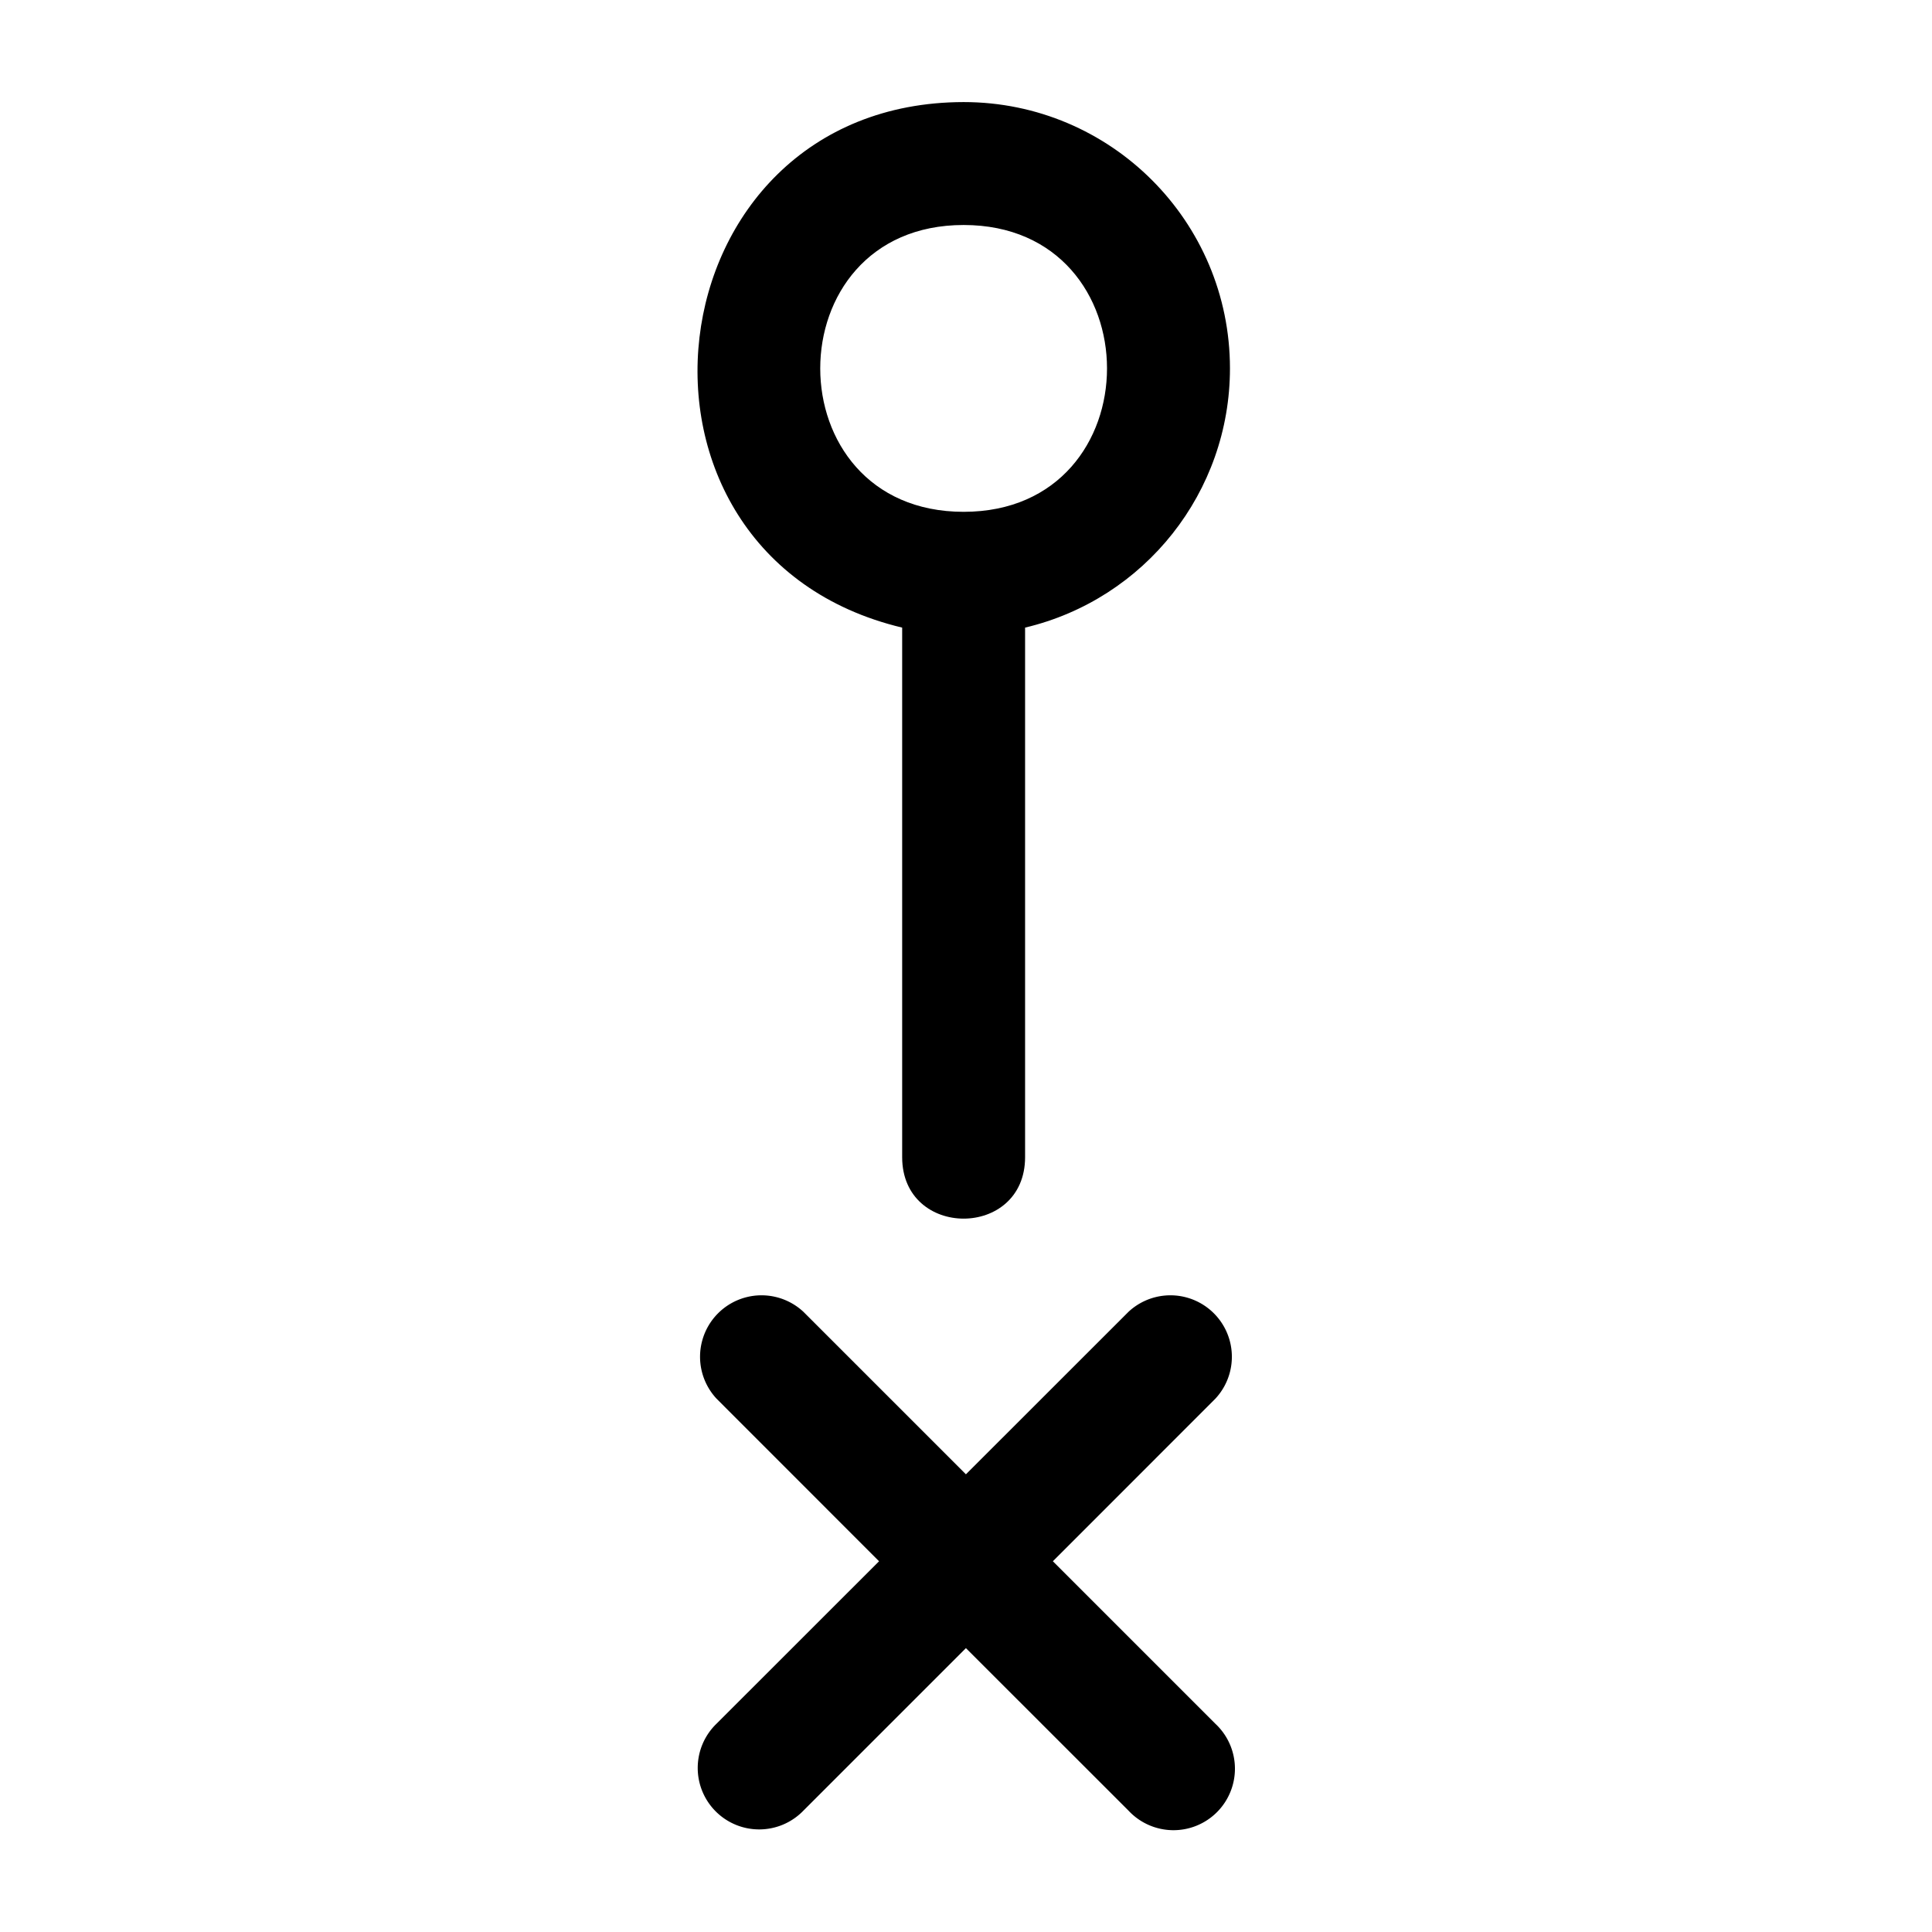 <svg
        class="{{ iconClass|default('') }}"
        viewBox="0 0 24 24"
        width="24"
        height="24"
        version="1.1"
        xmlns="http://www.w3.org/2000/svg"
        xmlns:svg="http://www.w3.org/2000/svg">
    <title>Missing icon</title>
    <defs
            id="defs10" />
    <g
            id="g924"
            transform="matrix(-1.018,0,0,-1.018,31.567,24.173)">
        <path
                d="M 22.266,2.711 A 0.75,0.75 0 1 0 21.205,1.651 L 19.222,3.634 17.238,1.651 a 0.75,0.75 0 1 0 -1.06,1.06 l 1.983,1.983 -1.983,1.984 a 0.75,0.75 0 0 0 1.06,1.06 l 1.984,-1.983 1.983,1.983 a 0.75,0.75 0 0 0 1.06,-1.06 L 20.282,4.694 Z"
                id="path2" />
        <path
                fill-rule="evenodd"
                d="m 16,19.25 c 3.2e-5,-1.506 1.035,-2.815 2.5,-3.163 V 9.625 c 0,-1 1.5,-1 1.5,0 v 6.462 c 3.745,0.895 3.101,6.407 -0.75,6.413 C 17.455,22.5 16,21.045 16,19.25 Z m 3.25,-1.75 c -2.333,0 -2.333,3.5 0,3.5 2.333,0 2.333,-3.5 0,-3.5 z"
                id="path4" />
    </g>
</svg>
